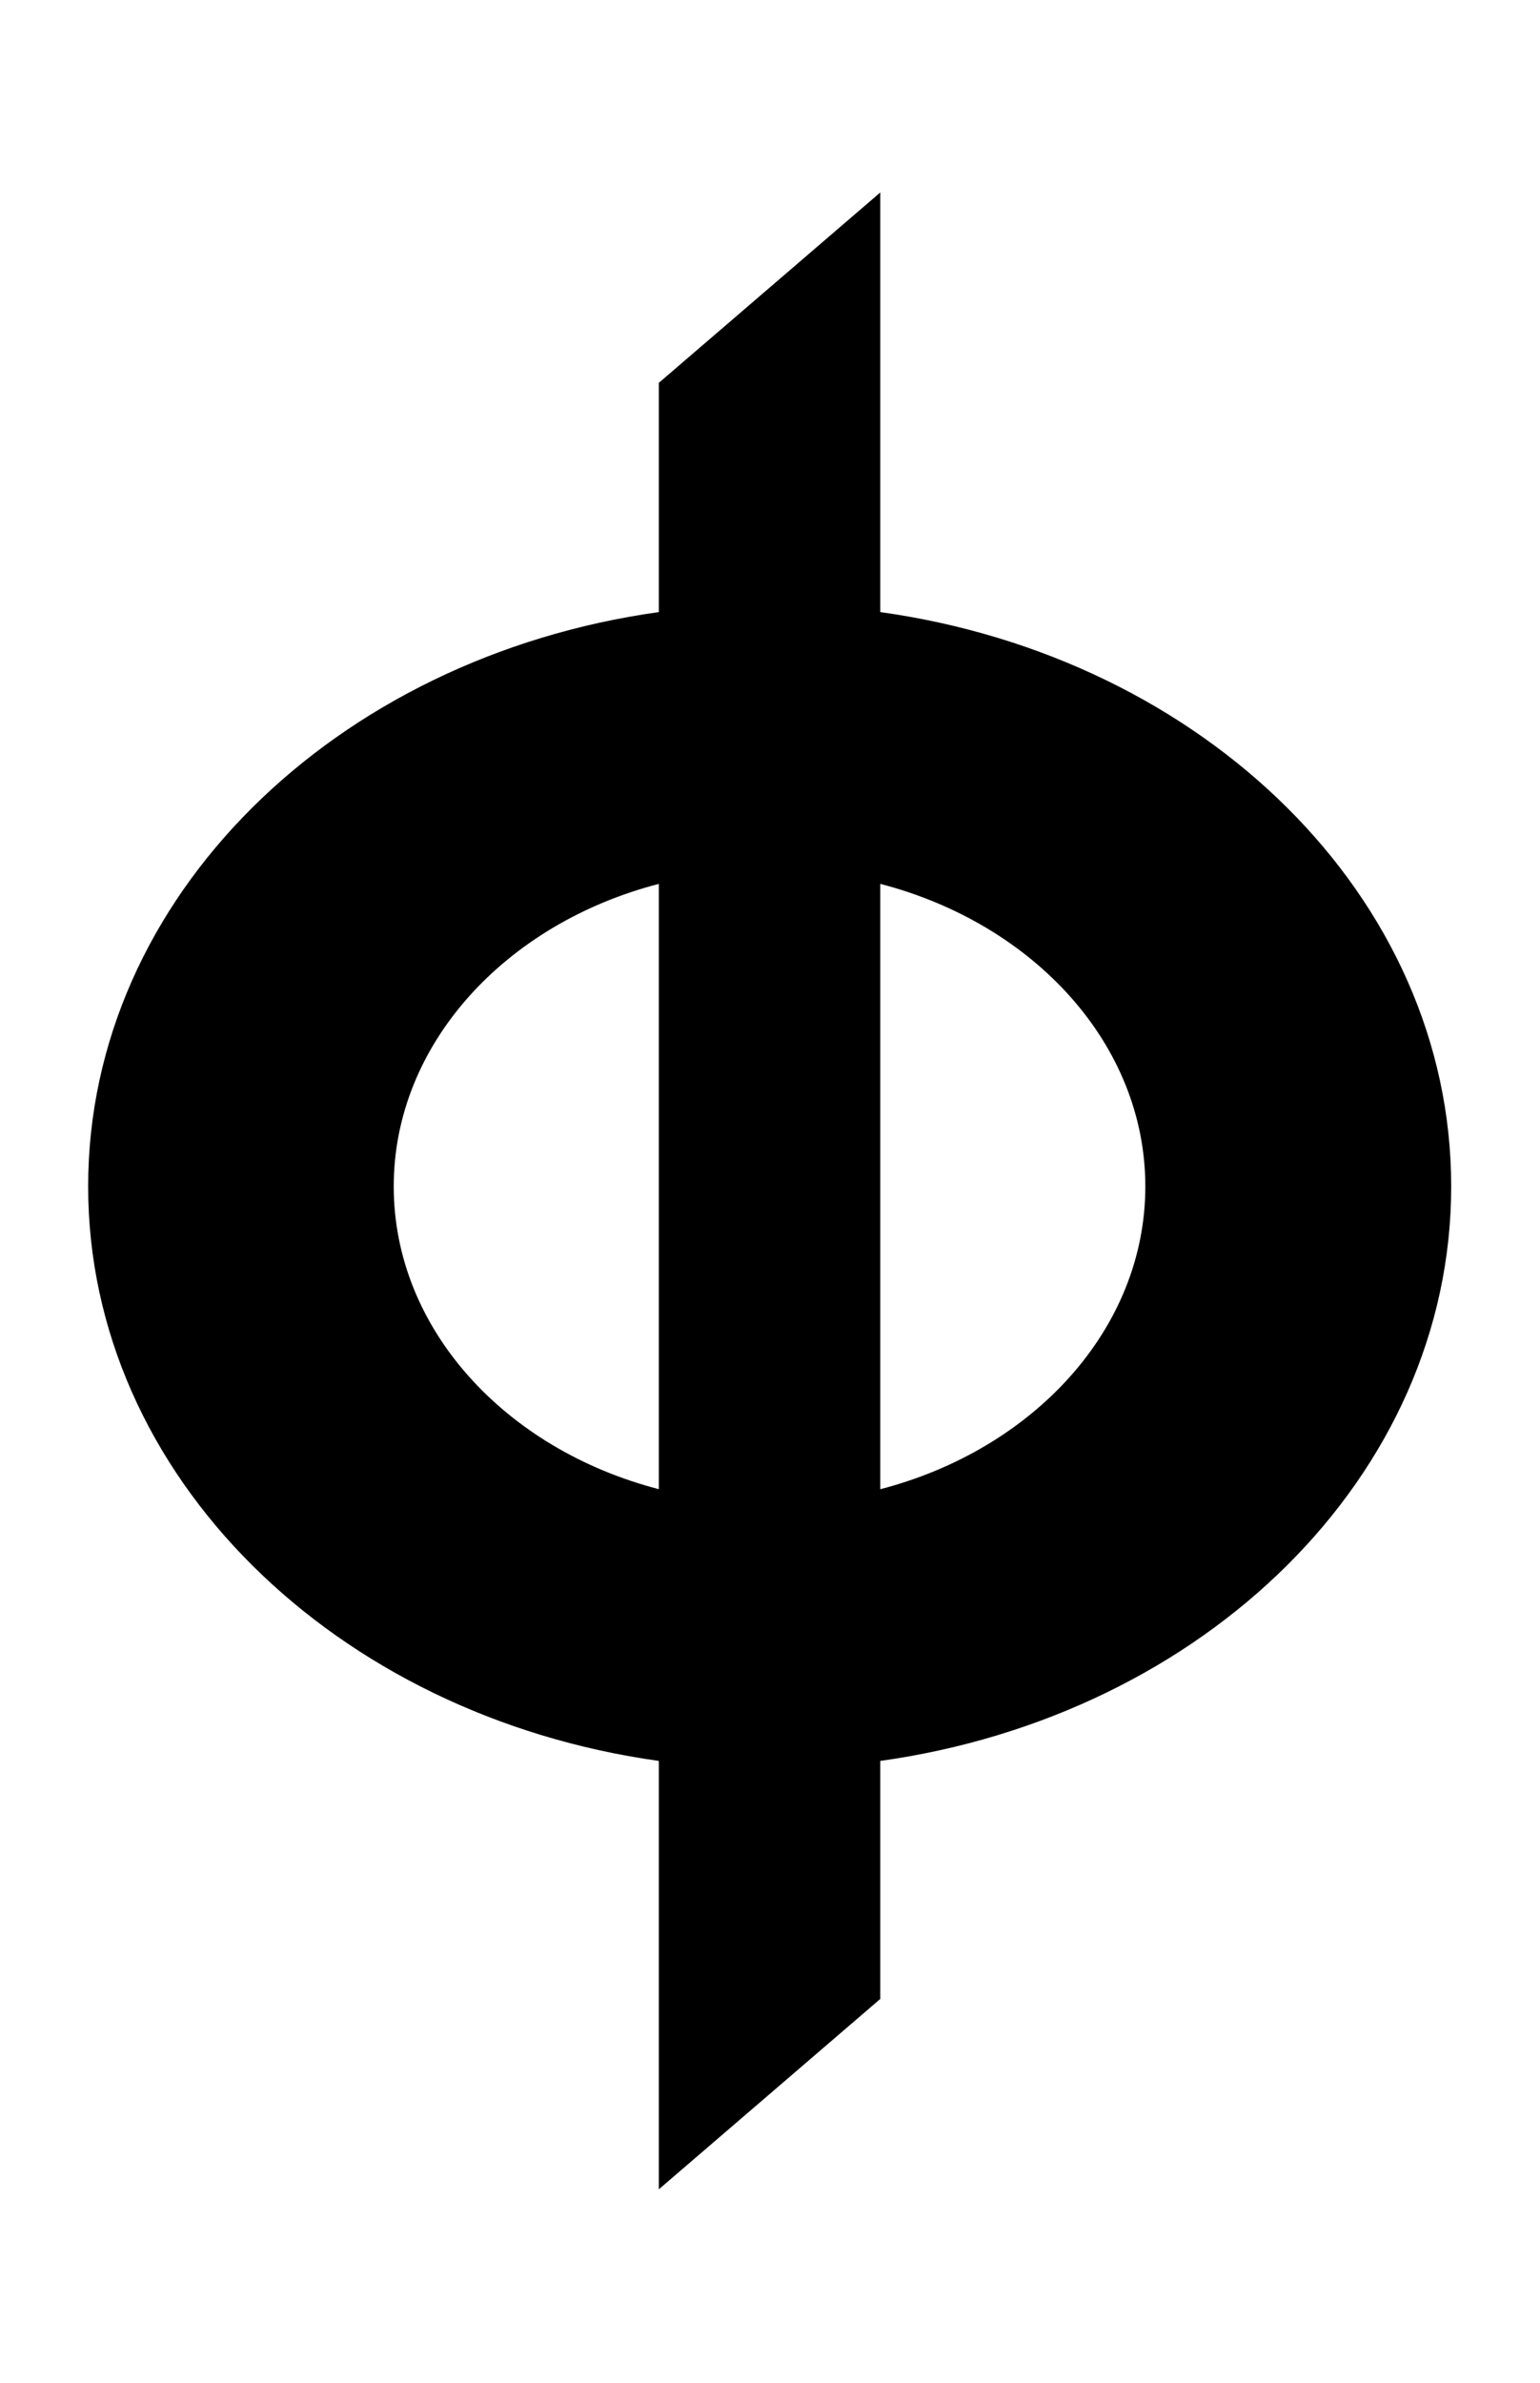 <?xml version="1.0" encoding="UTF-8" standalone="no"?>
<svg xmlns="http://www.w3.org/2000/svg" version="1.1" width="600" height="927.823">
  <g transform="matrix(18.556,0,0,18.556,-6658.673,-9414.847)">
    <path d="m 377.324,538.622 0,-12.701 c 3.223,0.835 5.566,3.365 5.566,6.349 0,2.987 -2.344,5.518 -5.566,6.353 m -10.215,-6.353 c 0,-2.984 2.344,-5.514 5.566,-6.349 l 0,12.701 c -3.223,-0.835 -5.566,-3.365 -5.566,-6.353 m 22.203,0 c 0,-6.07 -5.19,-11.104 -11.988,-12.051 l 0,-8.804 -4.649,3.994 0,4.81 c -6.791,0.948 -11.982,5.981 -11.982,12.051 0,6.074 5.191,11.107 11.982,12.055 l 0,8.989 4.649,-3.994 0,-4.995 c 6.798,-0.948 11.988,-5.981 11.988,-12.055"/>
  </g>
</svg>
